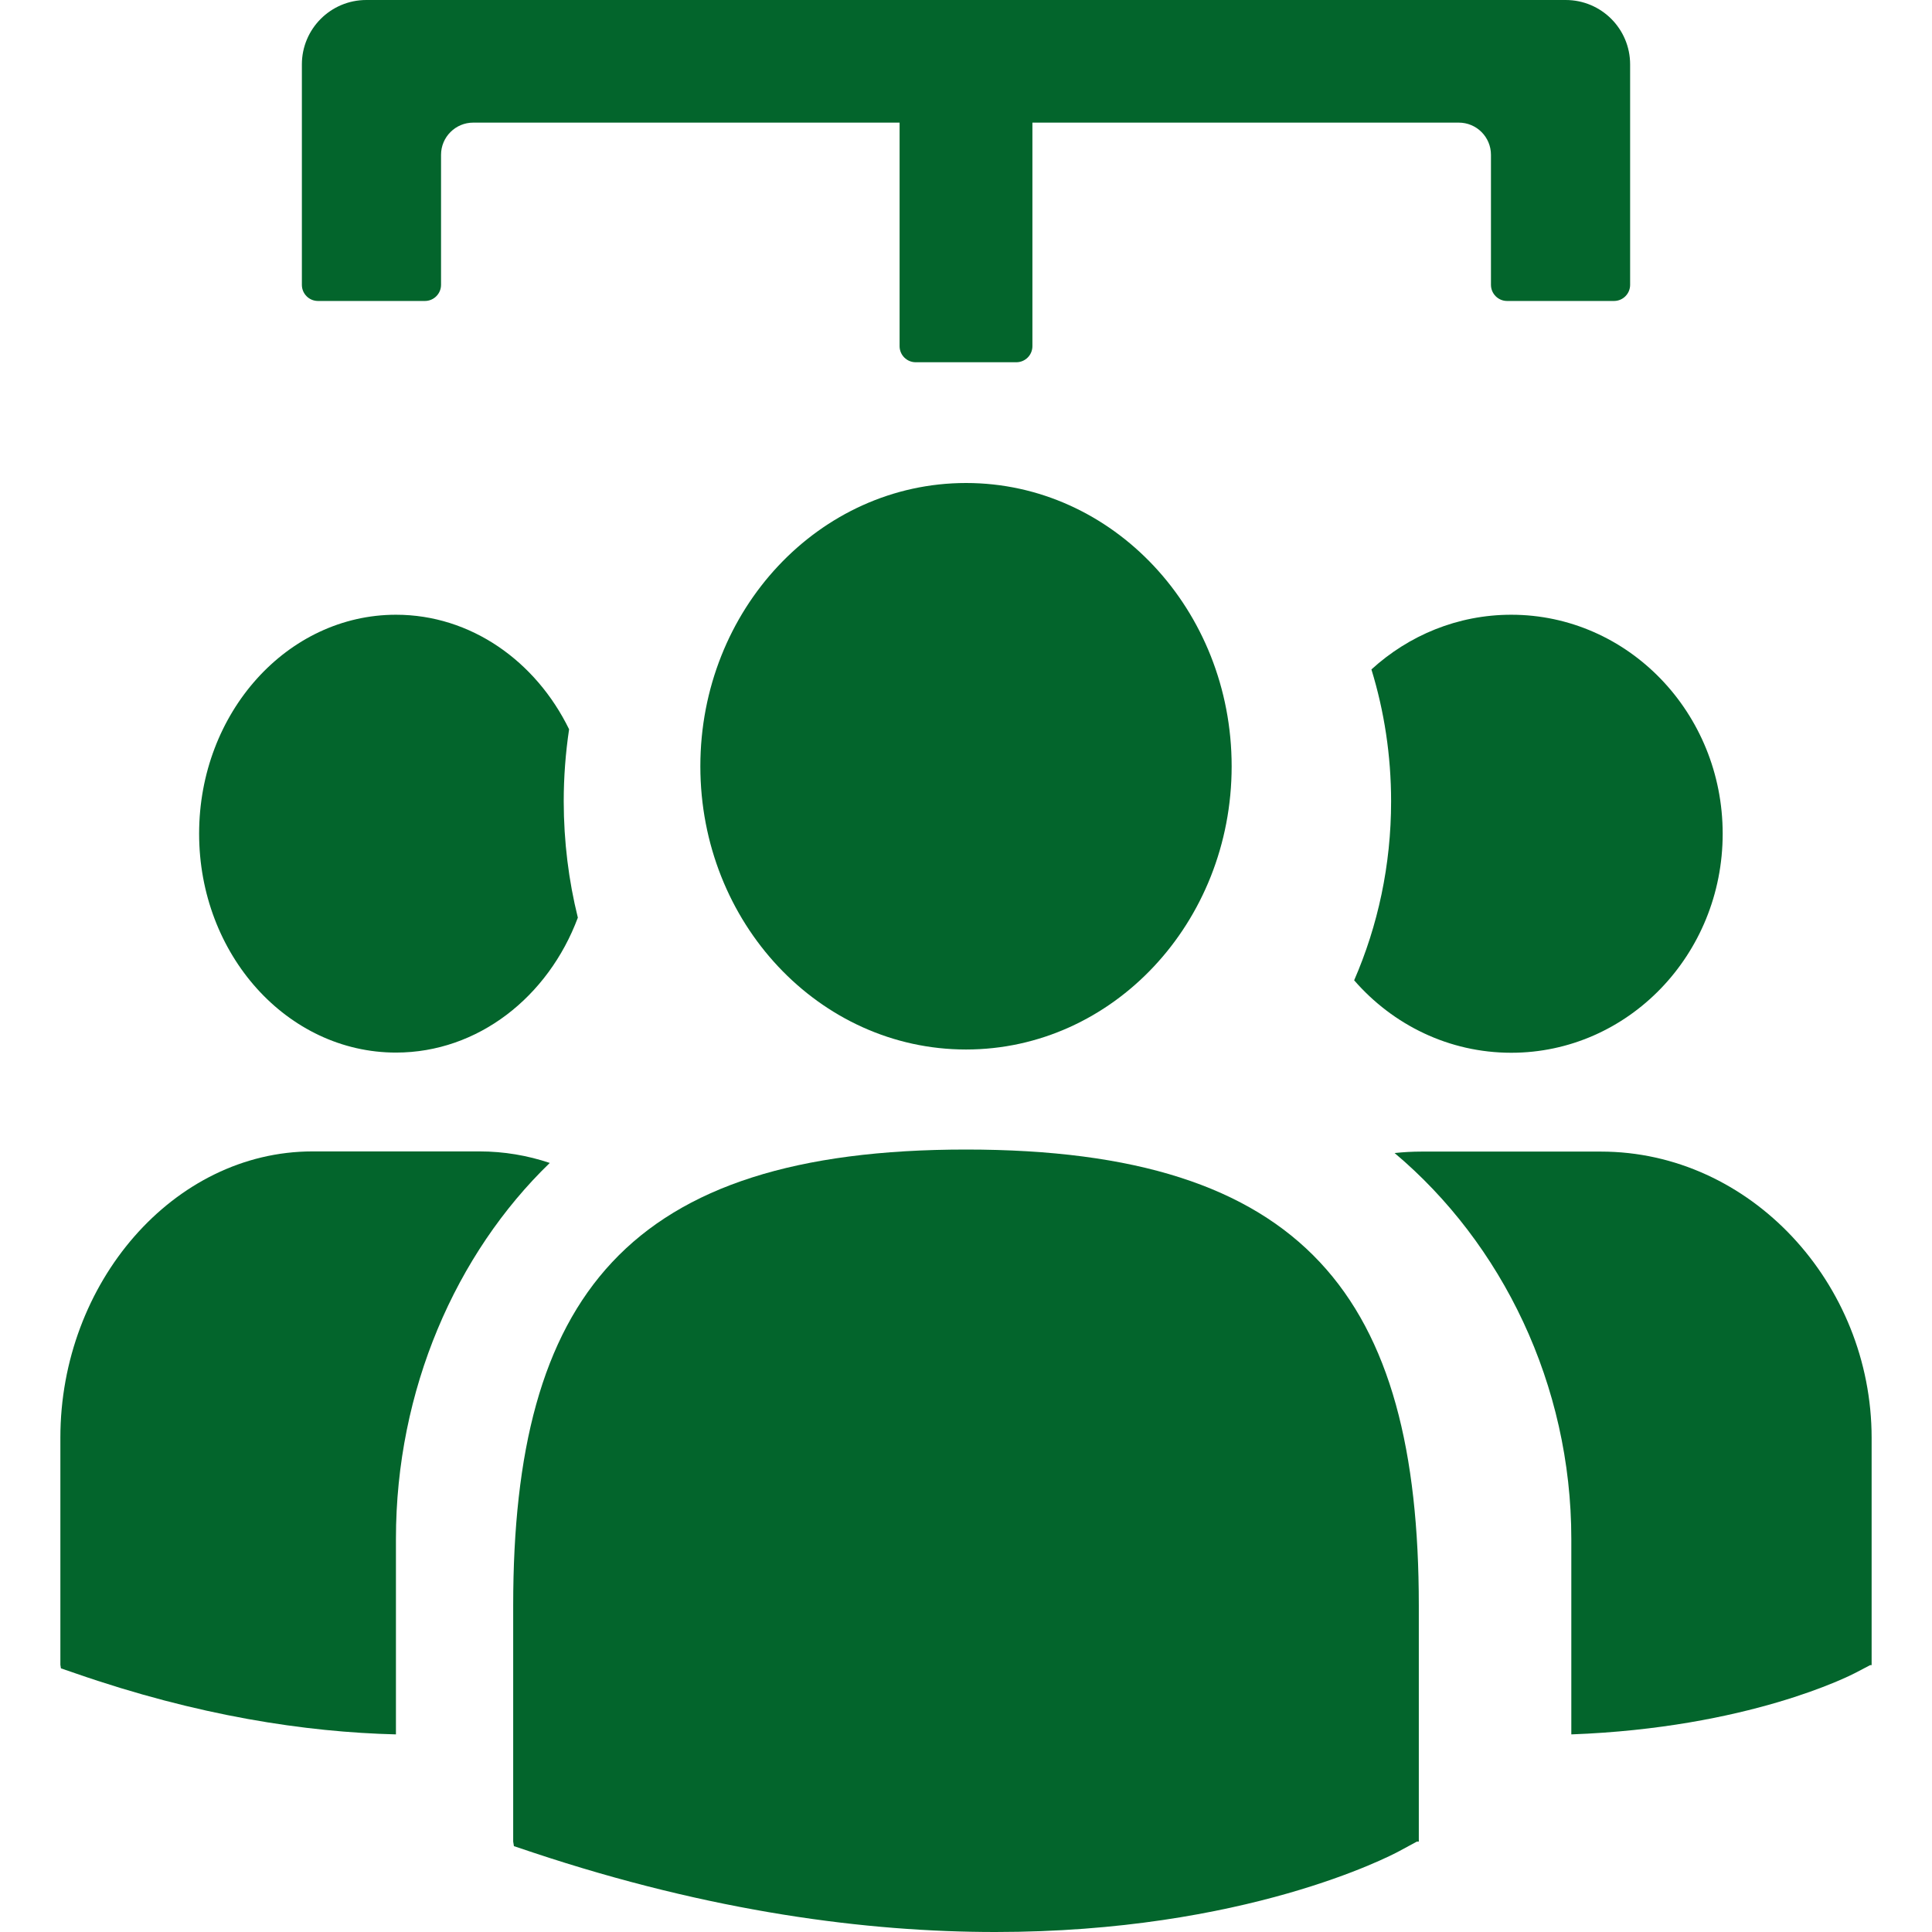 <?xml version="1.0" standalone="no"?>
<svg width="32" height="32" viewBox="0 0 32 32" fill="none" xmlns="http://www.w3.org/2000/svg">
<path d="M20.4 12.692C20.4 15.282 18.43 17.383 16.001 17.383C13.571 17.383 11.6 15.282 11.6 12.692C11.6 10.101 13.571 8 16.001 8C18.43 8 20.4 10.101 20.4 12.692Z" fill="#03652C"/>
<path d="M23.5 26.593V30.502H23.469L23.175 30.661C23.027 30.741 20.626 32 16.486 32C14.366 32 11.791 31.67 8.826 30.683L8.512 30.578L8.5 30.502V26.593C8.5 21.492 10.375 19.04 16.001 19.04C21.626 19.04 23.5 21.493 23.5 26.593Z" fill="#03652C"/>
<path fill-rule="evenodd" clip-rule="evenodd" d="M22.429 16.237C22.822 15.333 23.041 14.33 23.041 13.274C23.041 12.512 22.927 11.777 22.715 11.088C23.333 10.524 24.143 10.182 25.031 10.182C26.965 10.182 28.533 11.806 28.533 13.809C28.533 15.812 26.965 17.437 25.031 17.437C23.998 17.437 23.07 16.974 22.429 16.237ZM26.026 28.727V25.491C26.026 22.931 24.878 20.595 23.099 19.098C23.246 19.082 23.395 19.074 23.545 19.074H26.517C28.989 19.074 31 21.254 31 23.816V27.58H30.975L30.741 27.703C30.631 27.761 28.947 28.619 26.026 28.727Z" fill="#03652C"/>
<path fill-rule="evenodd" clip-rule="evenodd" d="M9.426 12.079C8.874 10.949 7.797 10.182 6.559 10.182C4.758 10.182 3.298 11.805 3.298 13.808C3.298 15.81 4.758 17.434 6.559 17.434C7.917 17.434 9.081 16.511 9.571 15.199C9.419 14.586 9.338 13.941 9.337 13.274C9.337 12.867 9.368 12.468 9.426 12.079ZM6.558 25.486V28.727C5.059 28.69 3.273 28.419 1.242 27.713L1.009 27.633L1 27.574V23.811C1 21.25 2.873 19.071 5.176 19.071H7.943C8.346 19.071 8.737 19.138 9.106 19.262C7.552 20.763 6.558 23.021 6.558 25.486Z" fill="#03652C"/>
<path d="M27 4.718V1.067C27 0.478 26.523 0 25.933 0H16H6.067C5.478 0 5 0.478 5 1.067V4.718C5 4.865 5.119 4.985 5.267 4.985H7.038C7.185 4.985 7.305 4.865 7.305 4.718V2.564C7.305 2.27 7.544 2.031 7.838 2.031L14.9 2.031V5.733C14.9 5.881 15.02 6 15.167 6H16.833C16.981 6 17.1 5.881 17.1 5.733V2.031L24.162 2.031C24.457 2.031 24.695 2.27 24.695 2.564V4.718C24.695 4.865 24.815 4.985 24.962 4.985H26.733C26.881 4.985 27 4.865 27 4.718Z" fill="#03652C"/>
</svg>
